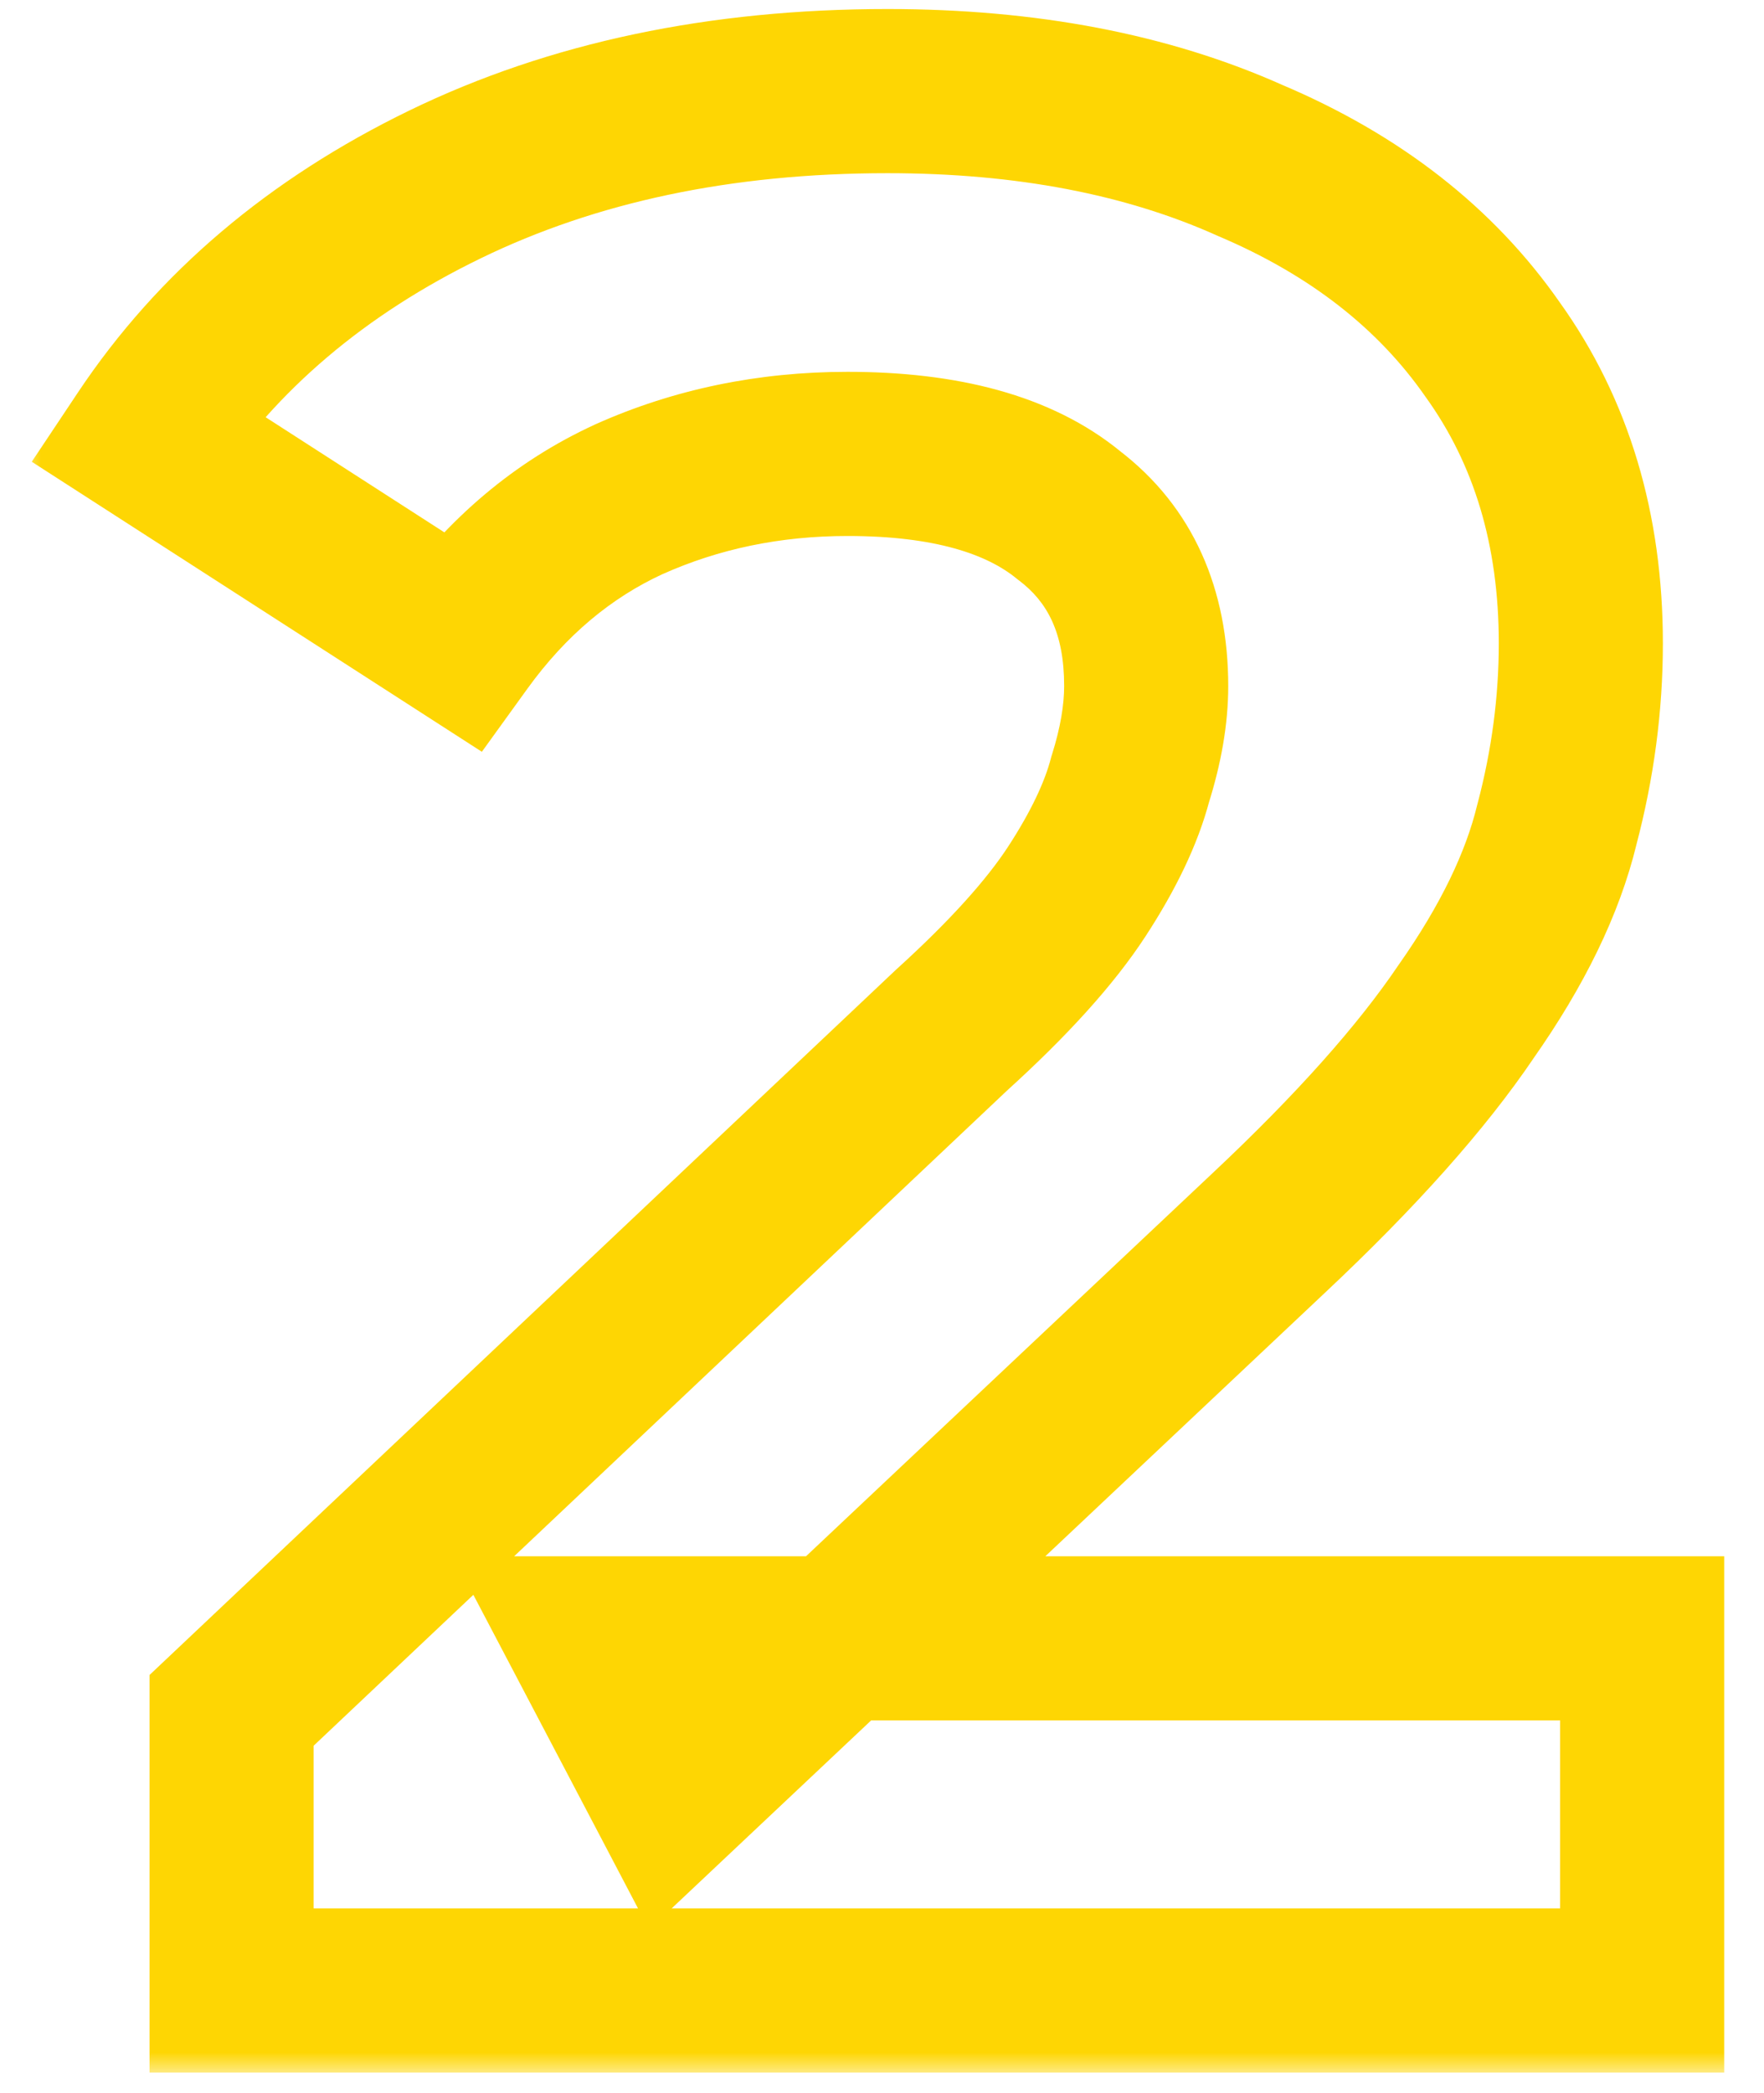 <svg width="43" height="51" viewBox="0 0 43 51" fill="none" xmlns="http://www.w3.org/2000/svg">
<mask id="path-1-outside-1_5288_17612" maskUnits="userSpaceOnUse" x="0.5" y="-0.5" width="42" height="51" fill="black">
<rect fill="white" x="0.5" y="-0.5" width="42" height="51"/>
<path d="M5.645 48.5V41.675L23.195 25.1C24.582 23.843 25.6 22.717 26.25 21.72C26.9 20.723 27.333 19.813 27.55 18.99C27.81 18.167 27.94 17.408 27.94 16.715C27.94 14.895 27.312 13.508 26.055 12.555C24.842 11.558 23.043 11.06 20.66 11.06C18.753 11.06 16.977 11.428 15.33 12.165C13.727 12.902 12.362 14.05 11.235 15.61L3.565 10.67C5.298 8.07 7.725 6.012 10.845 4.495C13.965 2.978 17.562 2.22 21.635 2.22C25.015 2.22 27.962 2.783 30.475 3.91C33.032 4.993 35.003 6.532 36.39 8.525C37.82 10.518 38.535 12.902 38.535 15.675C38.535 17.148 38.34 18.622 37.95 20.095C37.603 21.525 36.867 23.042 35.74 24.645C34.657 26.248 33.053 28.047 30.93 30.04L16.37 43.755L14.355 39.92H40.03V48.5H5.645Z"/>
</mask>
<path d="M5.645 48.5H3.645V50.5H5.645V48.5ZM5.645 41.675L4.272 40.221L3.645 40.813V41.675H5.645ZM23.195 25.1L21.852 23.618L21.837 23.632L21.822 23.646L23.195 25.1ZM26.25 21.72L27.925 22.812V22.812L26.25 21.72ZM27.55 18.99L25.643 18.388L25.628 18.434L25.616 18.481L27.55 18.99ZM26.055 12.555L24.785 14.101L24.815 14.125L24.846 14.148L26.055 12.555ZM15.33 12.165L14.513 10.339L14.504 10.344L14.495 10.348L15.33 12.165ZM11.235 15.61L10.152 17.291L11.746 18.318L12.856 16.781L11.235 15.61ZM3.565 10.67L1.901 9.561L0.774 11.251L2.482 12.351L3.565 10.67ZM10.845 4.495L9.971 2.696L9.971 2.696L10.845 4.495ZM30.475 3.91L29.657 5.735L29.676 5.743L29.695 5.752L30.475 3.91ZM36.39 8.525L34.748 9.667L34.757 9.679L34.765 9.691L36.39 8.525ZM37.95 20.095L36.017 19.583L36.011 19.604L36.006 19.624L37.95 20.095ZM35.74 24.645L34.104 23.495L34.093 23.51L34.083 23.525L35.74 24.645ZM30.93 30.04L29.561 28.582L29.559 28.584L30.93 30.04ZM16.37 43.755L14.6 44.685L15.824 47.017L17.741 45.211L16.37 43.755ZM14.355 39.92V37.92H11.045L12.585 40.85L14.355 39.92ZM40.03 39.92H42.03V37.92H40.03V39.92ZM40.03 48.5V50.5H42.03V48.5H40.03ZM5.645 48.5H7.645V41.675H5.645H3.645V48.5H5.645ZM5.645 41.675L7.018 43.129L24.568 26.554L23.195 25.1L21.822 23.646L4.272 40.221L5.645 41.675ZM23.195 25.1L24.538 26.582C25.988 25.268 27.144 24.01 27.925 22.812L26.25 21.72L24.575 20.628C24.056 21.423 23.175 22.419 21.852 23.618L23.195 25.1ZM26.25 21.72L27.925 22.812C28.649 21.702 29.196 20.594 29.484 19.499L27.55 18.99L25.616 18.481C25.471 19.033 25.151 19.744 24.575 20.628L26.25 21.72ZM27.55 18.99L29.457 19.592C29.764 18.62 29.94 17.656 29.94 16.715H27.94H25.94C25.94 17.161 25.856 17.713 25.643 18.388L27.55 18.99ZM27.94 16.715H29.94C29.94 14.379 29.1 12.355 27.264 10.962L26.055 12.555L24.846 14.148C25.523 14.662 25.94 15.411 25.94 16.715H27.94ZM26.055 12.555L27.325 11.009C25.609 9.601 23.277 9.06 20.66 9.06V11.06V13.06C22.81 13.06 24.074 13.516 24.785 14.101L26.055 12.555ZM20.66 11.06V9.06C18.488 9.06 16.431 9.481 14.513 10.339L15.33 12.165L16.147 13.991C17.522 13.375 19.018 13.06 20.66 13.06V11.06ZM15.33 12.165L14.495 10.348C12.55 11.241 10.924 12.625 9.614 14.439L11.235 15.61L12.856 16.781C13.8 15.475 14.903 14.562 16.165 13.982L15.33 12.165ZM11.235 15.61L12.318 13.929L4.648 8.989L3.565 10.67L2.482 12.351L10.152 17.291L11.235 15.61ZM3.565 10.67L5.229 11.779C6.744 9.507 8.883 7.672 11.719 6.294L10.845 4.495L9.971 2.696C6.567 4.351 3.853 6.633 1.901 9.561L3.565 10.67ZM10.845 4.495L11.719 6.294C14.523 4.931 17.812 4.22 21.635 4.22V2.22V0.22C17.311 0.22 13.407 1.026 9.971 2.696L10.845 4.495ZM21.635 2.22V4.22C24.796 4.22 27.452 4.747 29.657 5.735L30.475 3.91L31.293 2.085C28.471 0.82 25.235 0.22 21.635 0.22V2.22ZM30.475 3.91L29.695 5.752C31.955 6.709 33.607 8.026 34.748 9.667L36.39 8.525L38.032 7.383C36.4 5.037 34.108 3.277 31.255 2.068L30.475 3.91ZM36.39 8.525L34.765 9.691C35.92 11.301 36.535 13.263 36.535 15.675H38.535H40.535C40.535 12.54 39.72 9.736 38.015 7.359L36.39 8.525ZM38.535 15.675H36.535C36.535 16.97 36.364 18.271 36.017 19.583L37.95 20.095L39.883 20.607C40.316 18.972 40.535 17.327 40.535 15.675H38.535ZM37.95 20.095L36.006 19.624C35.735 20.744 35.131 22.033 34.104 23.495L35.74 24.645L37.376 25.795C38.602 24.051 39.472 22.306 39.894 20.566L37.95 20.095ZM35.74 24.645L34.083 23.525C33.113 24.96 31.625 26.645 29.561 28.582L30.93 30.04L32.299 31.498C34.482 29.449 36.2 27.536 37.397 25.765L35.74 24.645ZM30.93 30.04L29.559 28.584L14.999 42.299L16.37 43.755L17.741 45.211L32.301 31.496L30.93 30.04ZM16.37 43.755L18.14 42.825L16.125 38.99L14.355 39.92L12.585 40.85L14.6 44.685L16.37 43.755ZM14.355 39.92V41.92H40.03V39.92V37.92H14.355V39.92ZM40.03 39.92H38.03V48.5H40.03H42.03V39.92H40.03ZM40.03 48.5V46.5H5.645V48.5V50.5H40.03V48.5Z" fill="#FED603" mask="url(#path-1-outside-1_5288_17612)"/>
</svg>
